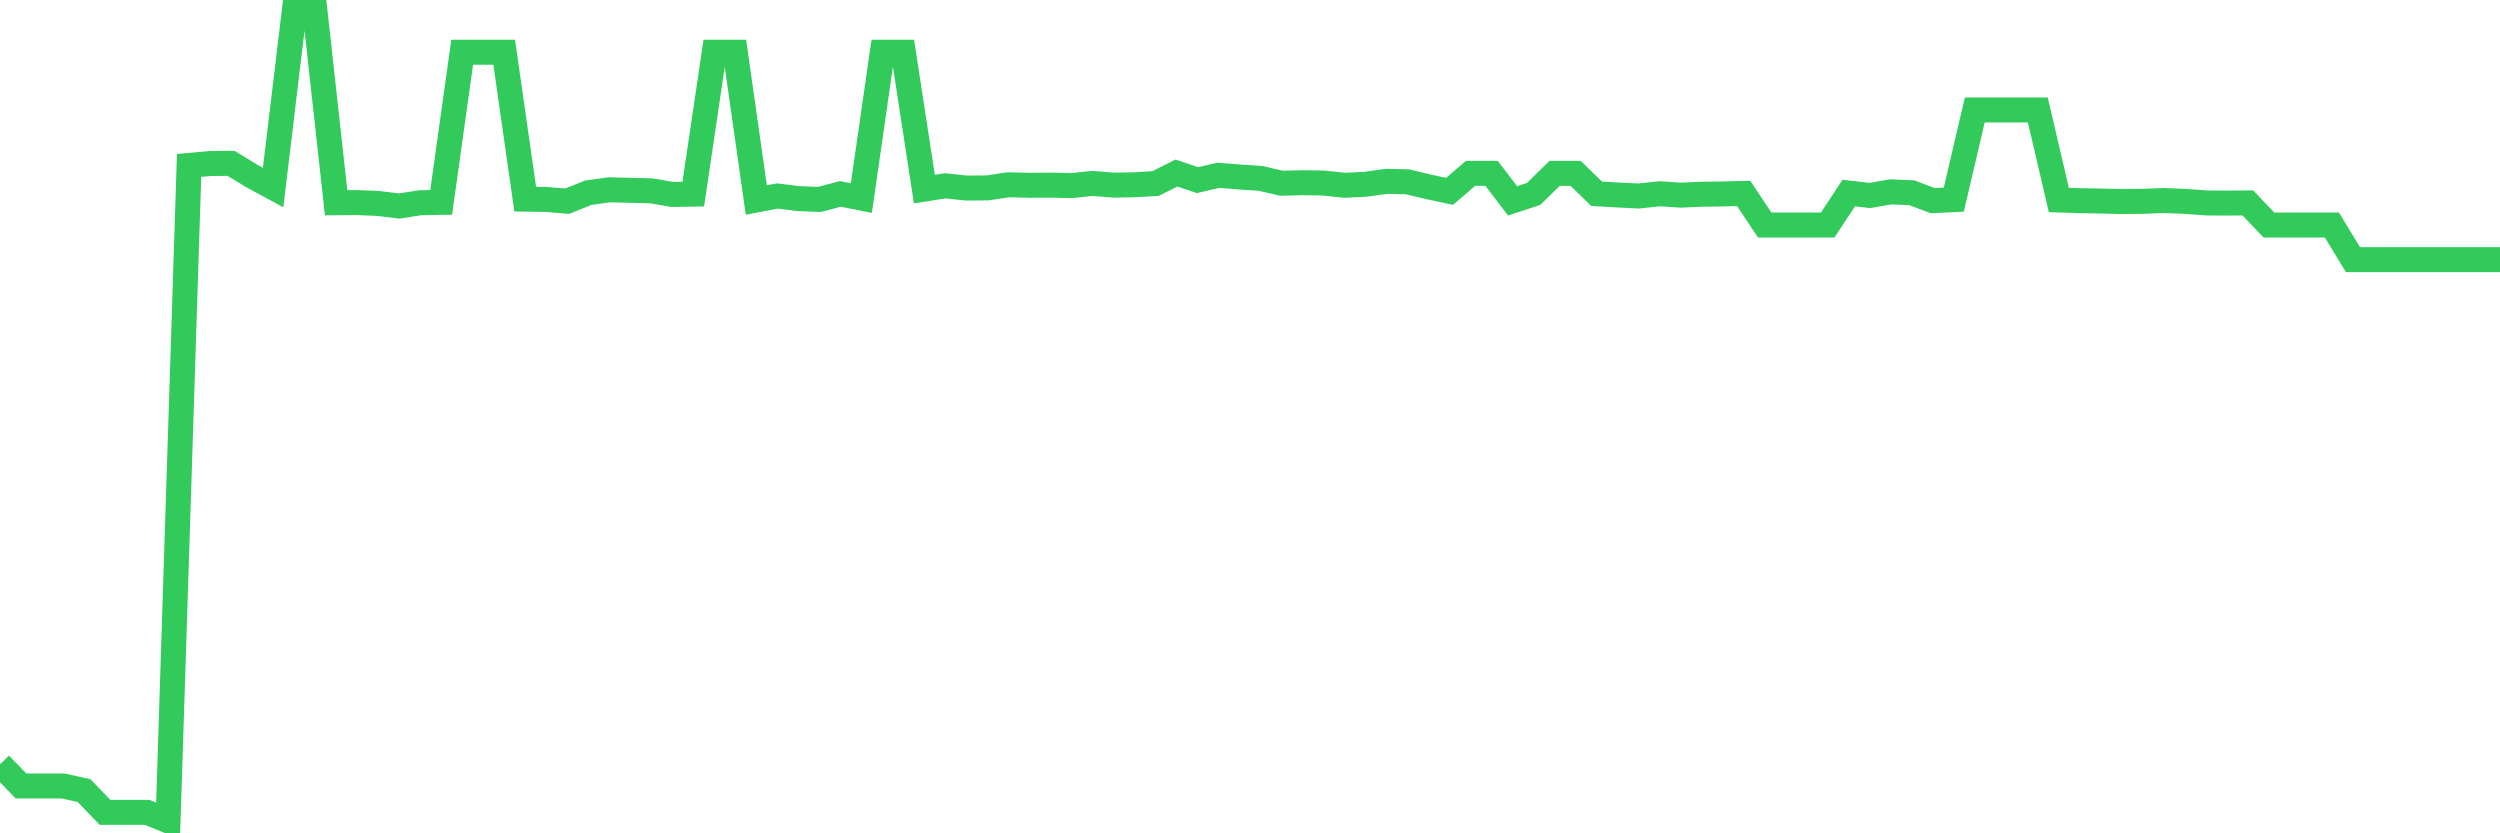 <svg
  xmlns="http://www.w3.org/2000/svg"
  xmlns:xlink="http://www.w3.org/1999/xlink"
  width="120"
  height="40"
  viewBox="0 0 120 40"
  preserveAspectRatio="none"
>
  <polyline
    points="0,36.688 1.008,37.725 2.017,37.725 3.025,37.725 4.034,37.949 5.042,38.994 6.05,38.994 7.059,38.994 8.067,39.4 9.076,7.94 10.084,7.849 11.092,7.841 12.101,8.455 13.109,9.002 14.118,0.6 15.126,0.6 16.134,9.732 17.143,9.724 18.151,9.765 19.16,9.889 20.168,9.732 21.176,9.715 22.185,2.508 23.193,2.508 24.202,2.508 25.21,9.558 26.218,9.574 27.227,9.657 28.235,9.251 29.244,9.11 30.252,9.135 31.261,9.16 32.269,9.334 33.277,9.317 34.286,2.508 35.294,2.508 36.303,9.599 37.311,9.408 38.319,9.533 39.328,9.574 40.336,9.309 41.345,9.508 42.353,2.508 43.361,2.508 44.37,9.077 45.378,8.919 46.387,9.027 47.395,9.019 48.403,8.869 49.412,8.894 50.42,8.886 51.429,8.911 52.437,8.803 53.445,8.886 54.454,8.869 55.462,8.811 56.471,8.305 57.479,8.645 58.487,8.413 59.496,8.496 60.504,8.562 61.513,8.795 62.521,8.77 63.529,8.786 64.538,8.894 65.546,8.844 66.555,8.703 67.563,8.728 68.571,8.969 69.58,9.184 70.588,8.322 71.597,8.322 72.605,9.641 73.613,9.309 74.622,8.322 75.63,8.322 76.639,9.301 77.647,9.359 78.655,9.408 79.664,9.301 80.672,9.367 81.681,9.325 82.689,9.309 83.697,9.284 84.706,10.802 85.714,10.802 86.723,10.802 87.731,10.802 88.739,9.267 89.748,9.383 90.756,9.209 91.765,9.251 92.773,9.632 93.782,9.583 94.79,5.278 95.798,5.278 96.807,5.278 97.815,5.278 98.824,9.599 99.832,9.632 100.84,9.649 101.849,9.674 102.857,9.665 103.866,9.624 104.874,9.665 105.882,9.74 106.891,9.748 107.899,9.74 108.908,10.802 109.916,10.802 110.924,10.802 111.933,10.802 112.941,12.461 113.95,12.461 114.958,12.461 115.966,12.461 116.975,12.461 117.983,12.461 118.992,12.461 120,12.461"
    fill="none"
    stroke="#32ca5b"
    stroke-width="1.2"
  >
  </polyline>
</svg>